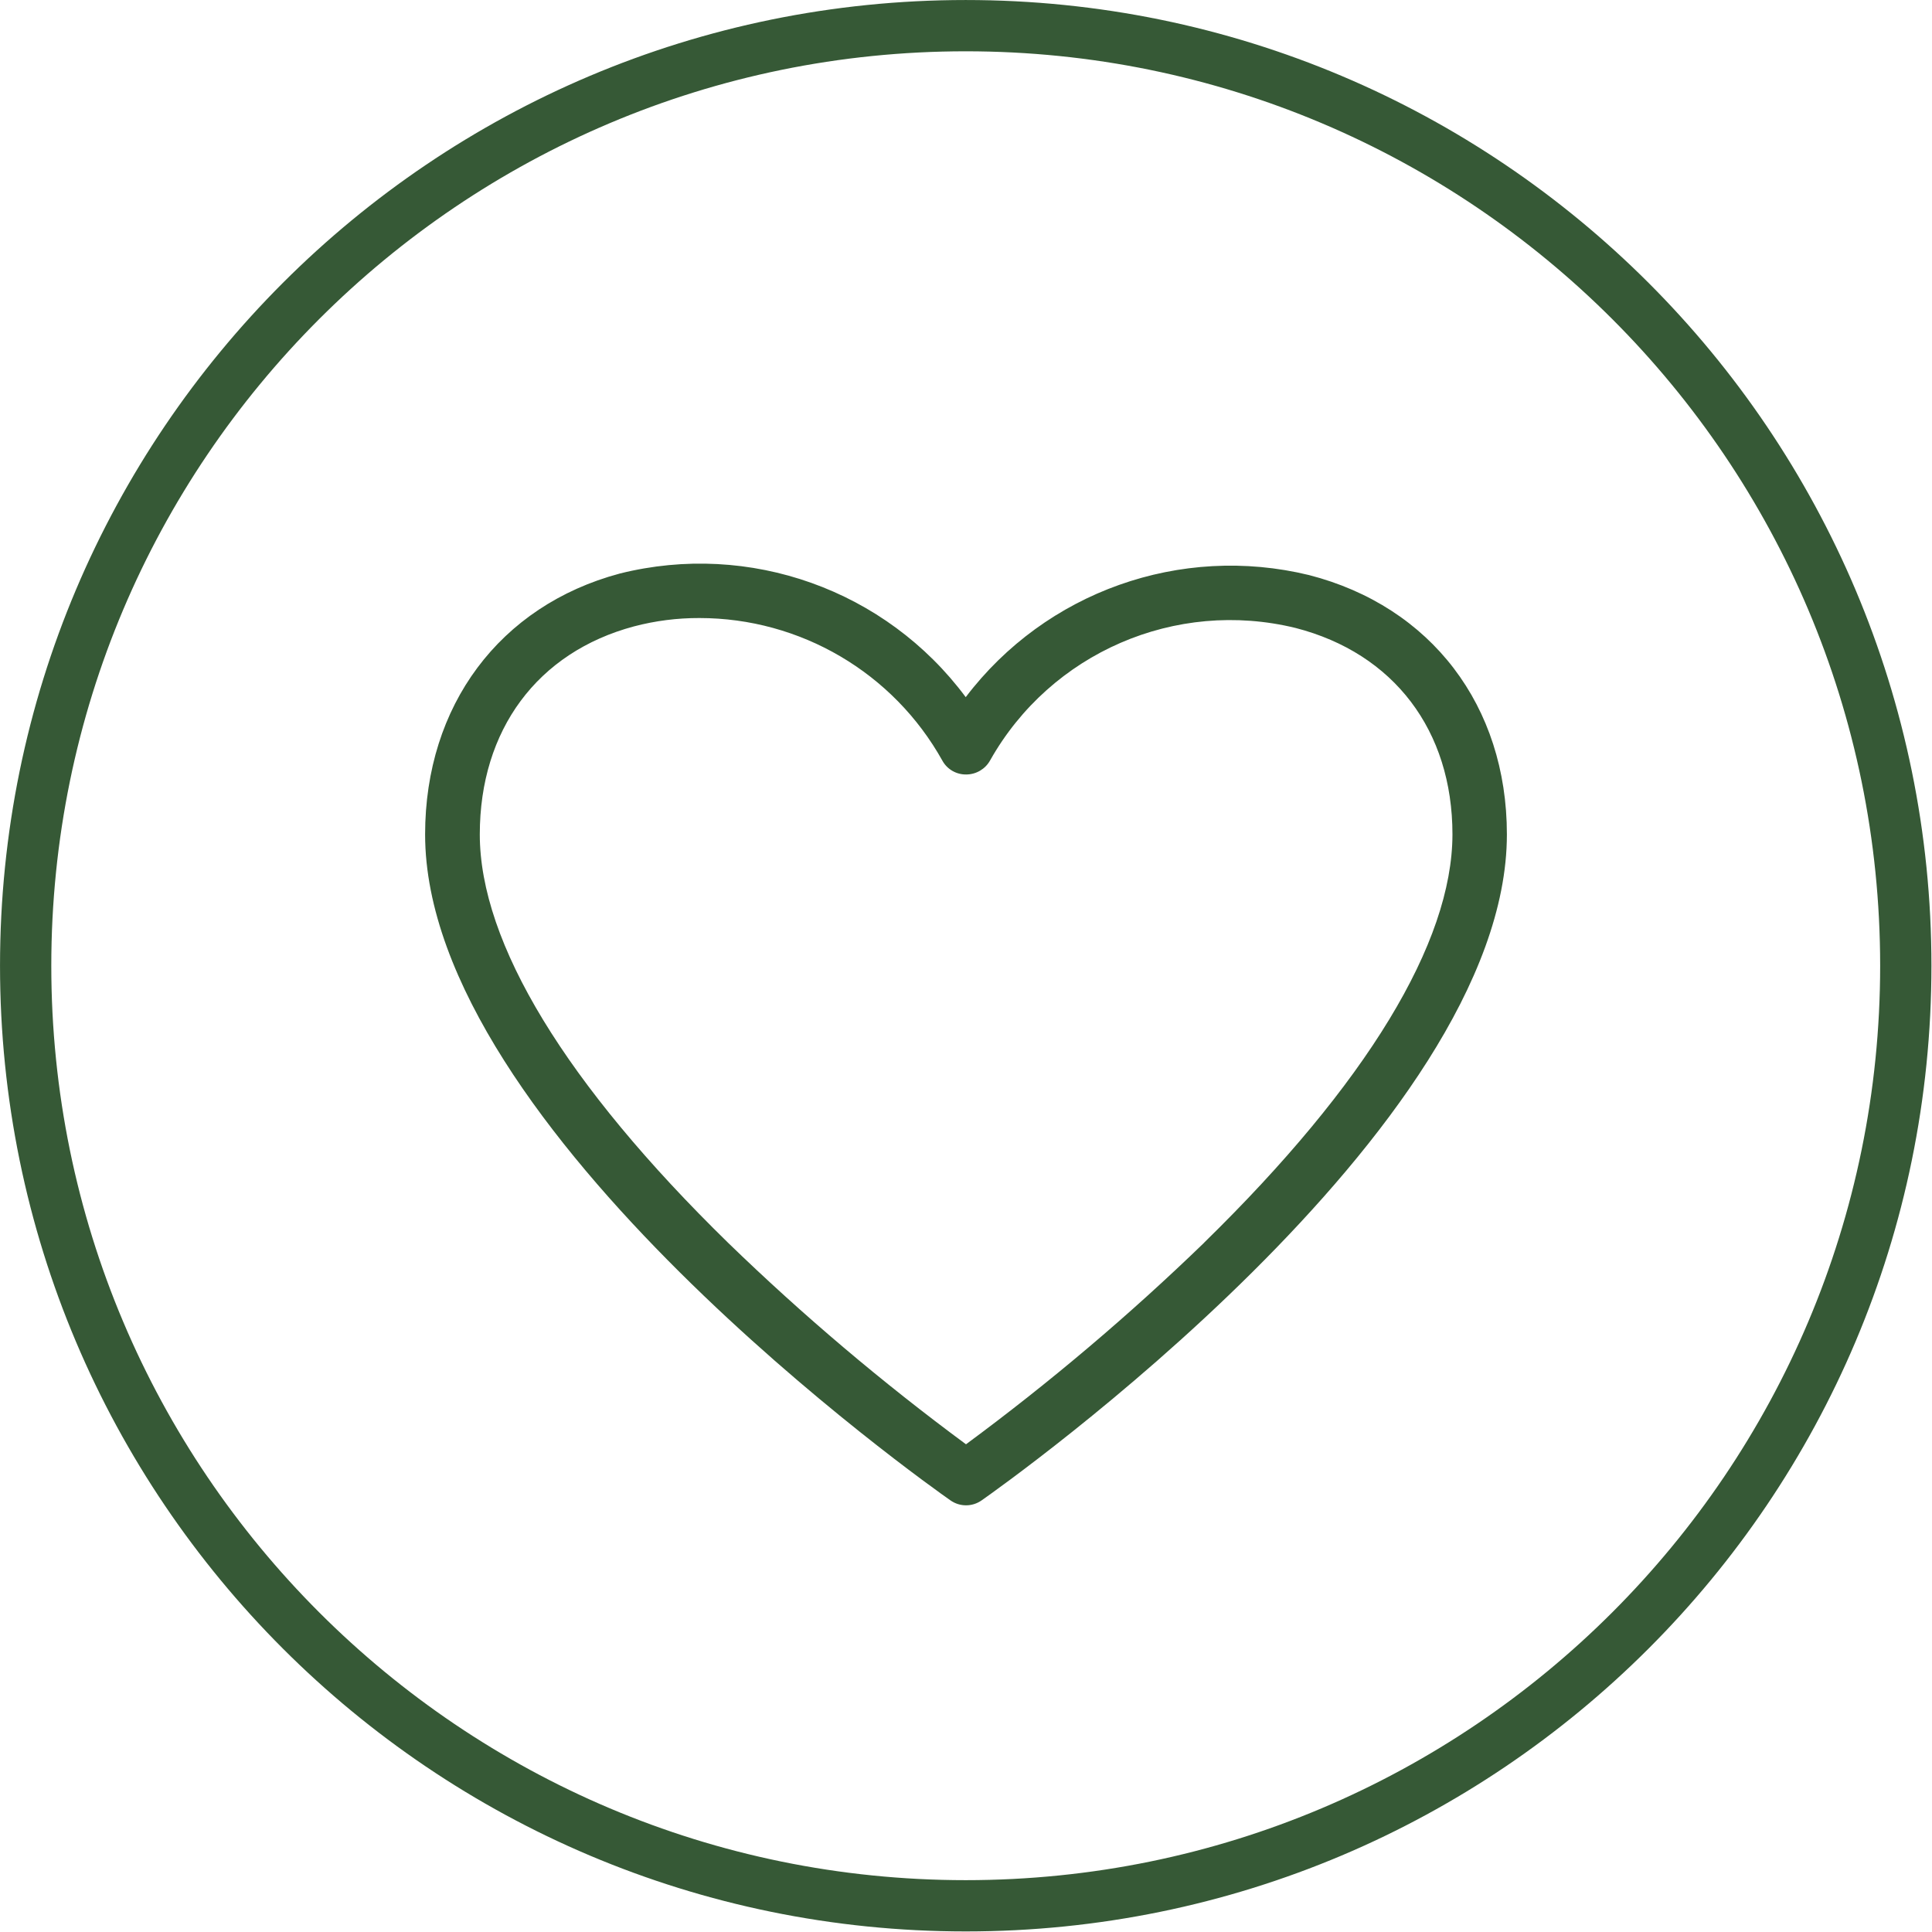 <?xml version="1.0" encoding="UTF-8"?>
<svg xmlns="http://www.w3.org/2000/svg" xmlns:xlink="http://www.w3.org/1999/xlink" width="85px" height="85px" viewBox="0 0 85 85" version="1.1">
<g id="surface1">
<path style="fill:none;stroke-width:3;stroke-linecap:butt;stroke-linejoin:miter;stroke:rgb(21.176%,34.902%,21.176%);stroke-opacity:1;stroke-miterlimit:4;" d="M 111.499 56.5 C 111.499 86.874 86.874 111.499 56.5 111.499 C 26.126 111.499 1.501 86.874 1.501 56.5 C 1.501 26.126 26.126 1.501 56.5 1.501 C 86.874 1.501 111.499 26.126 111.499 56.5 Z M 111.499 56.5 " transform="matrix(0.752,0,0,0.752,0,0)"/>
<path style=" stroke:none;fill-rule:nonzero;fill:rgb(21.176%,34.902%,21.176%);fill-opacity:1;" d="M 57.594 25.301 C 51.941 23.926 46.008 26.035 42.488 30.672 C 38.98 25.949 32.973 23.805 27.266 25.234 C 21.984 26.648 18.703 31.043 18.703 36.711 C 18.703 49.668 40.867 65.348 41.812 66.008 C 42.227 66.301 42.777 66.301 43.191 66.008 C 44.133 65.348 66.297 49.668 66.297 36.711 C 66.297 31.055 62.965 26.684 57.594 25.301 Z M 52.984 54.668 C 49.691 57.855 46.188 60.82 42.5 63.543 C 38.824 60.828 35.328 57.871 32.047 54.691 C 24.891 47.703 21.109 41.484 21.109 36.711 C 21.109 32.113 23.645 28.695 27.891 27.559 C 28.828 27.312 29.797 27.188 30.77 27.191 C 35.211 27.191 39.305 29.594 41.465 33.473 C 41.676 33.852 42.082 34.082 42.516 34.074 C 42.949 34.07 43.348 33.836 43.559 33.457 C 46.227 28.719 51.723 26.336 57.004 27.629 C 61.32 28.742 63.902 32.137 63.902 36.711 C 63.895 41.477 60.121 47.688 52.98 54.668 Z M 52.984 54.668 "/>
</g>
</svg>
